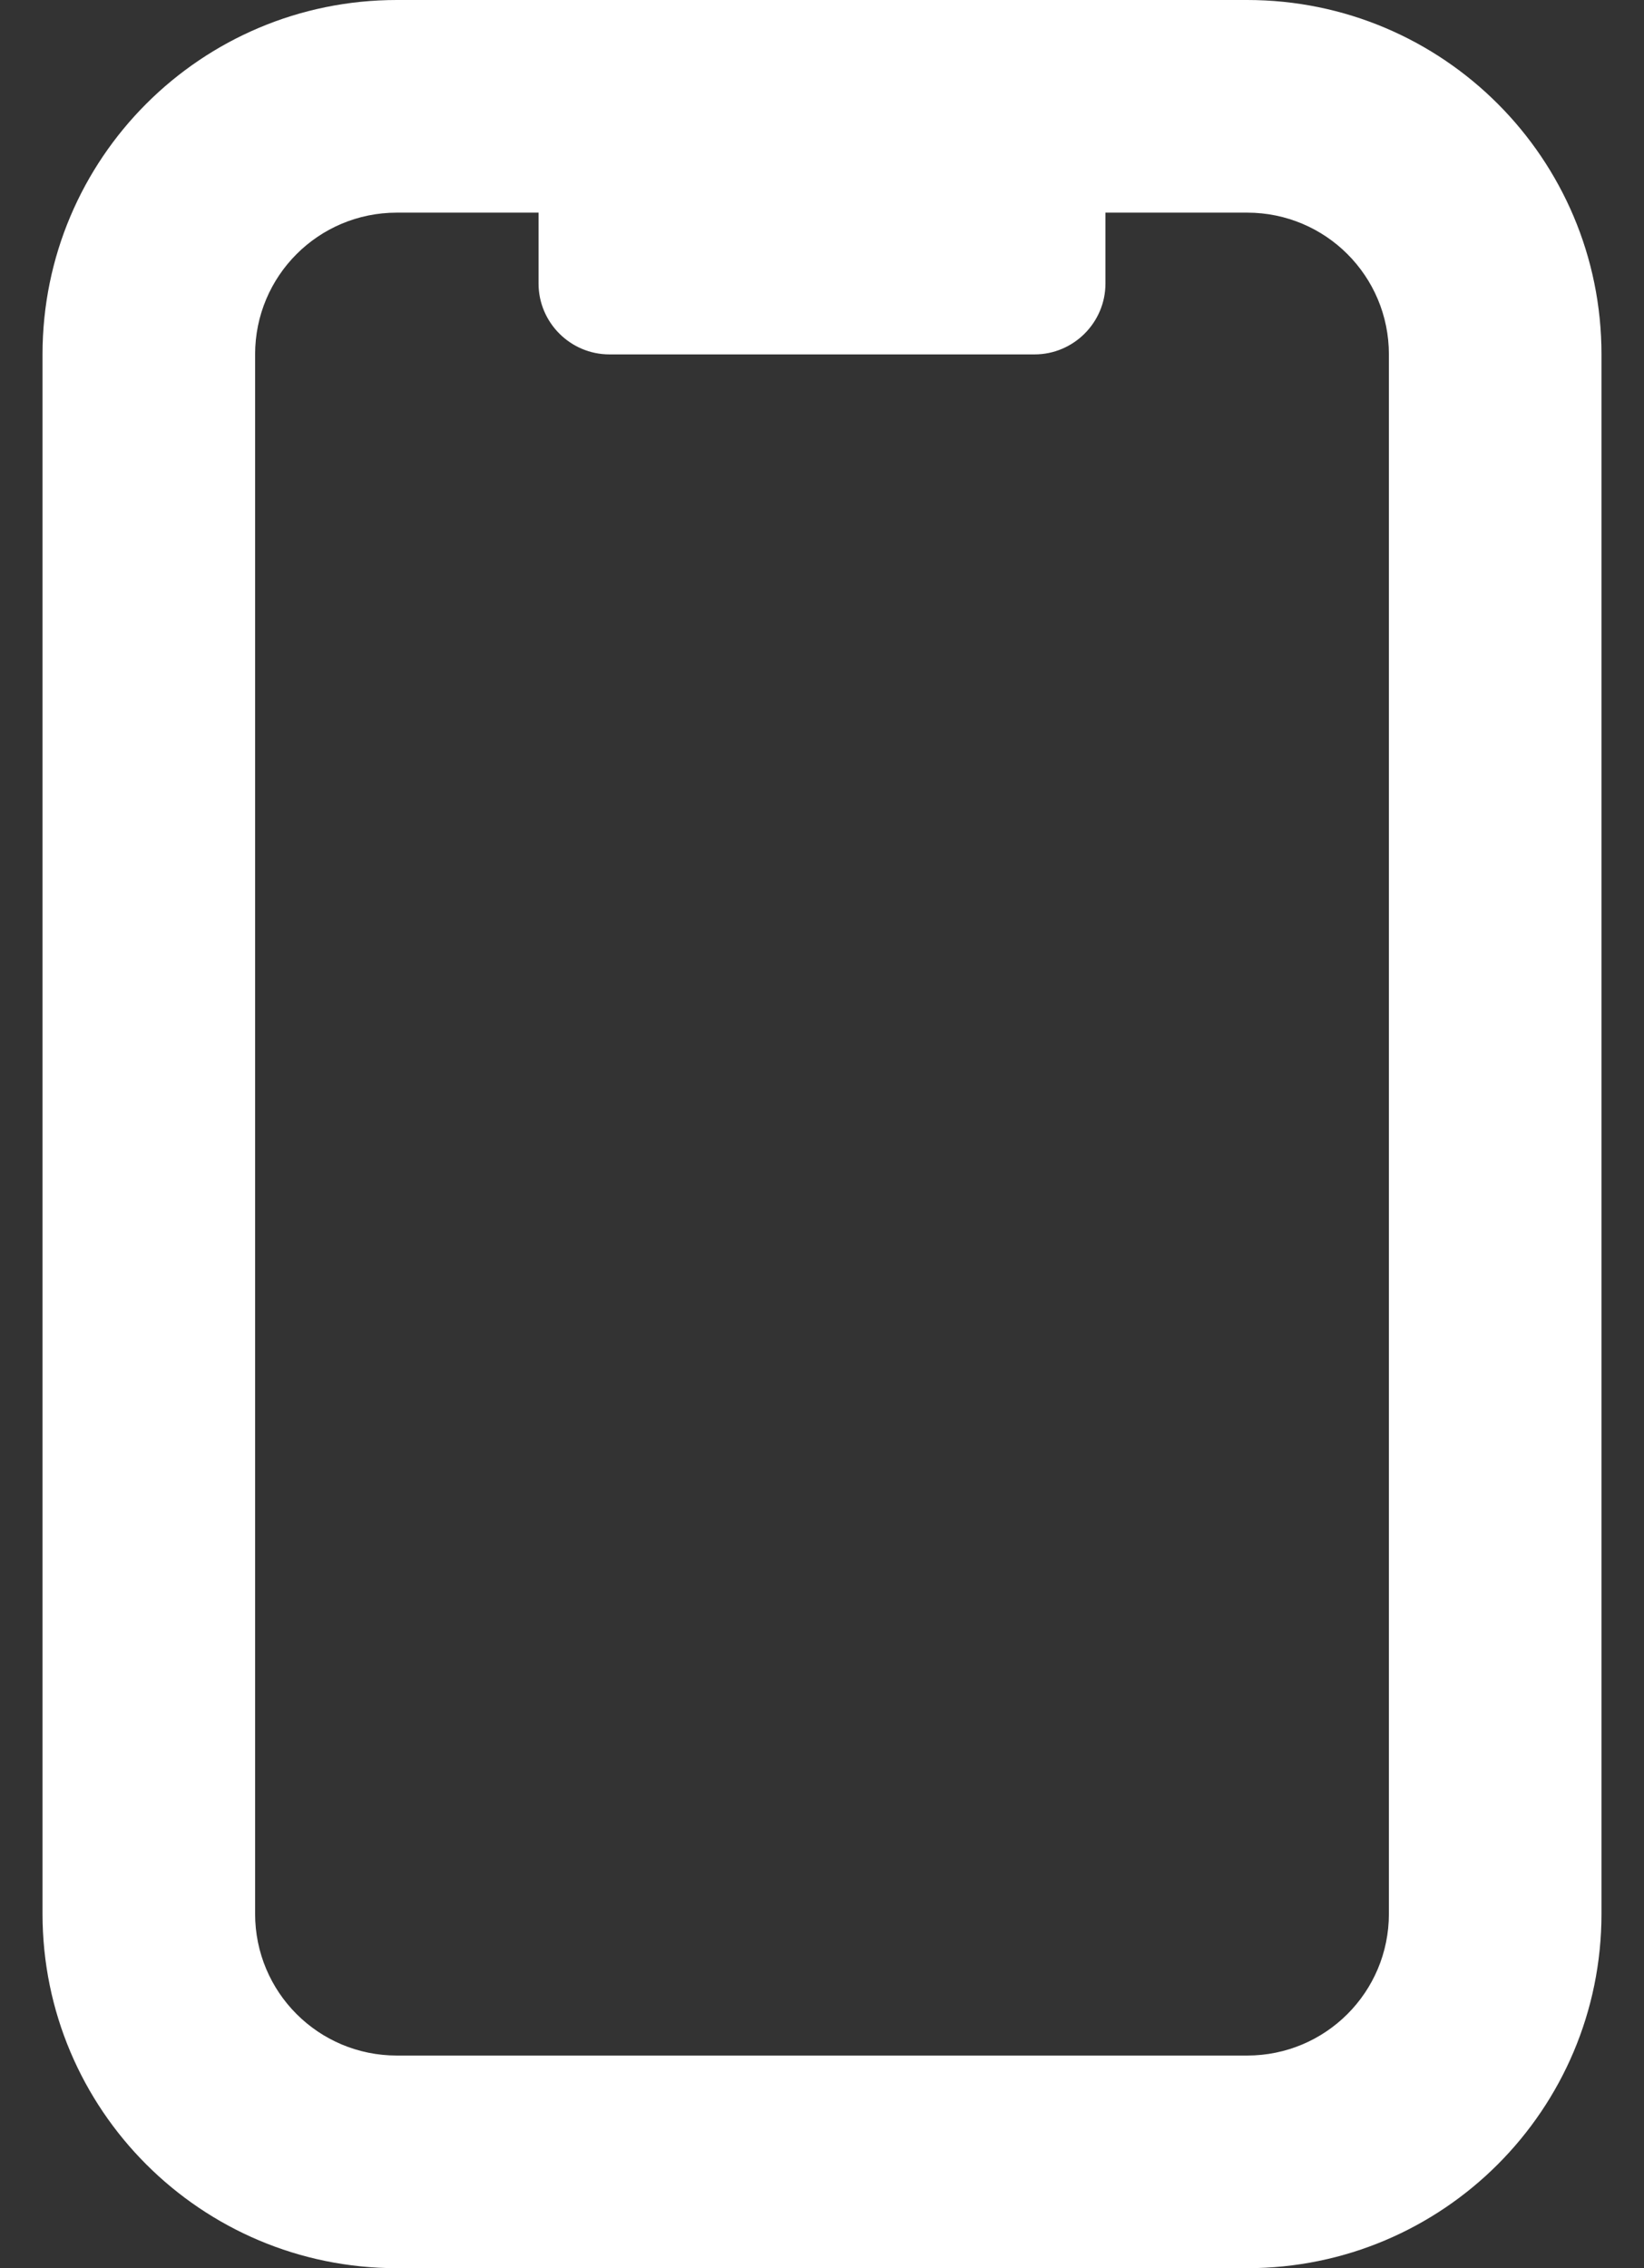 <svg width="29" height="40" viewBox="0 0 29 40" fill="none" xmlns="http://www.w3.org/2000/svg">
<rect x="0" y="0" width="29" height="40" fill="#333333" stroke="none"/>
<path d="M19.5 3.75V5C19.5 5.688 18.938 6.25 18.25 6.25H10.75C10.062 6.25 9.5 5.688 9.5 5V3.75H7C5.617 3.75 4.5 4.867 4.5 6.25V33.75C4.5 35.133 5.617 36.25 7 36.25H22C23.383 36.25 24.5 35.133 24.5 33.75V6.25C24.5 4.867 23.383 3.75 22 3.75H19.5ZM0.75 6.25C0.75 2.797 3.547 0 7 0H22C25.453 0 28.25 2.797 28.25 6.25V33.75C28.25 37.203 25.453 40 22 40H7C3.547 40 0.75 37.203 0.75 33.75V6.25Z" fill="white"/>
</svg>
